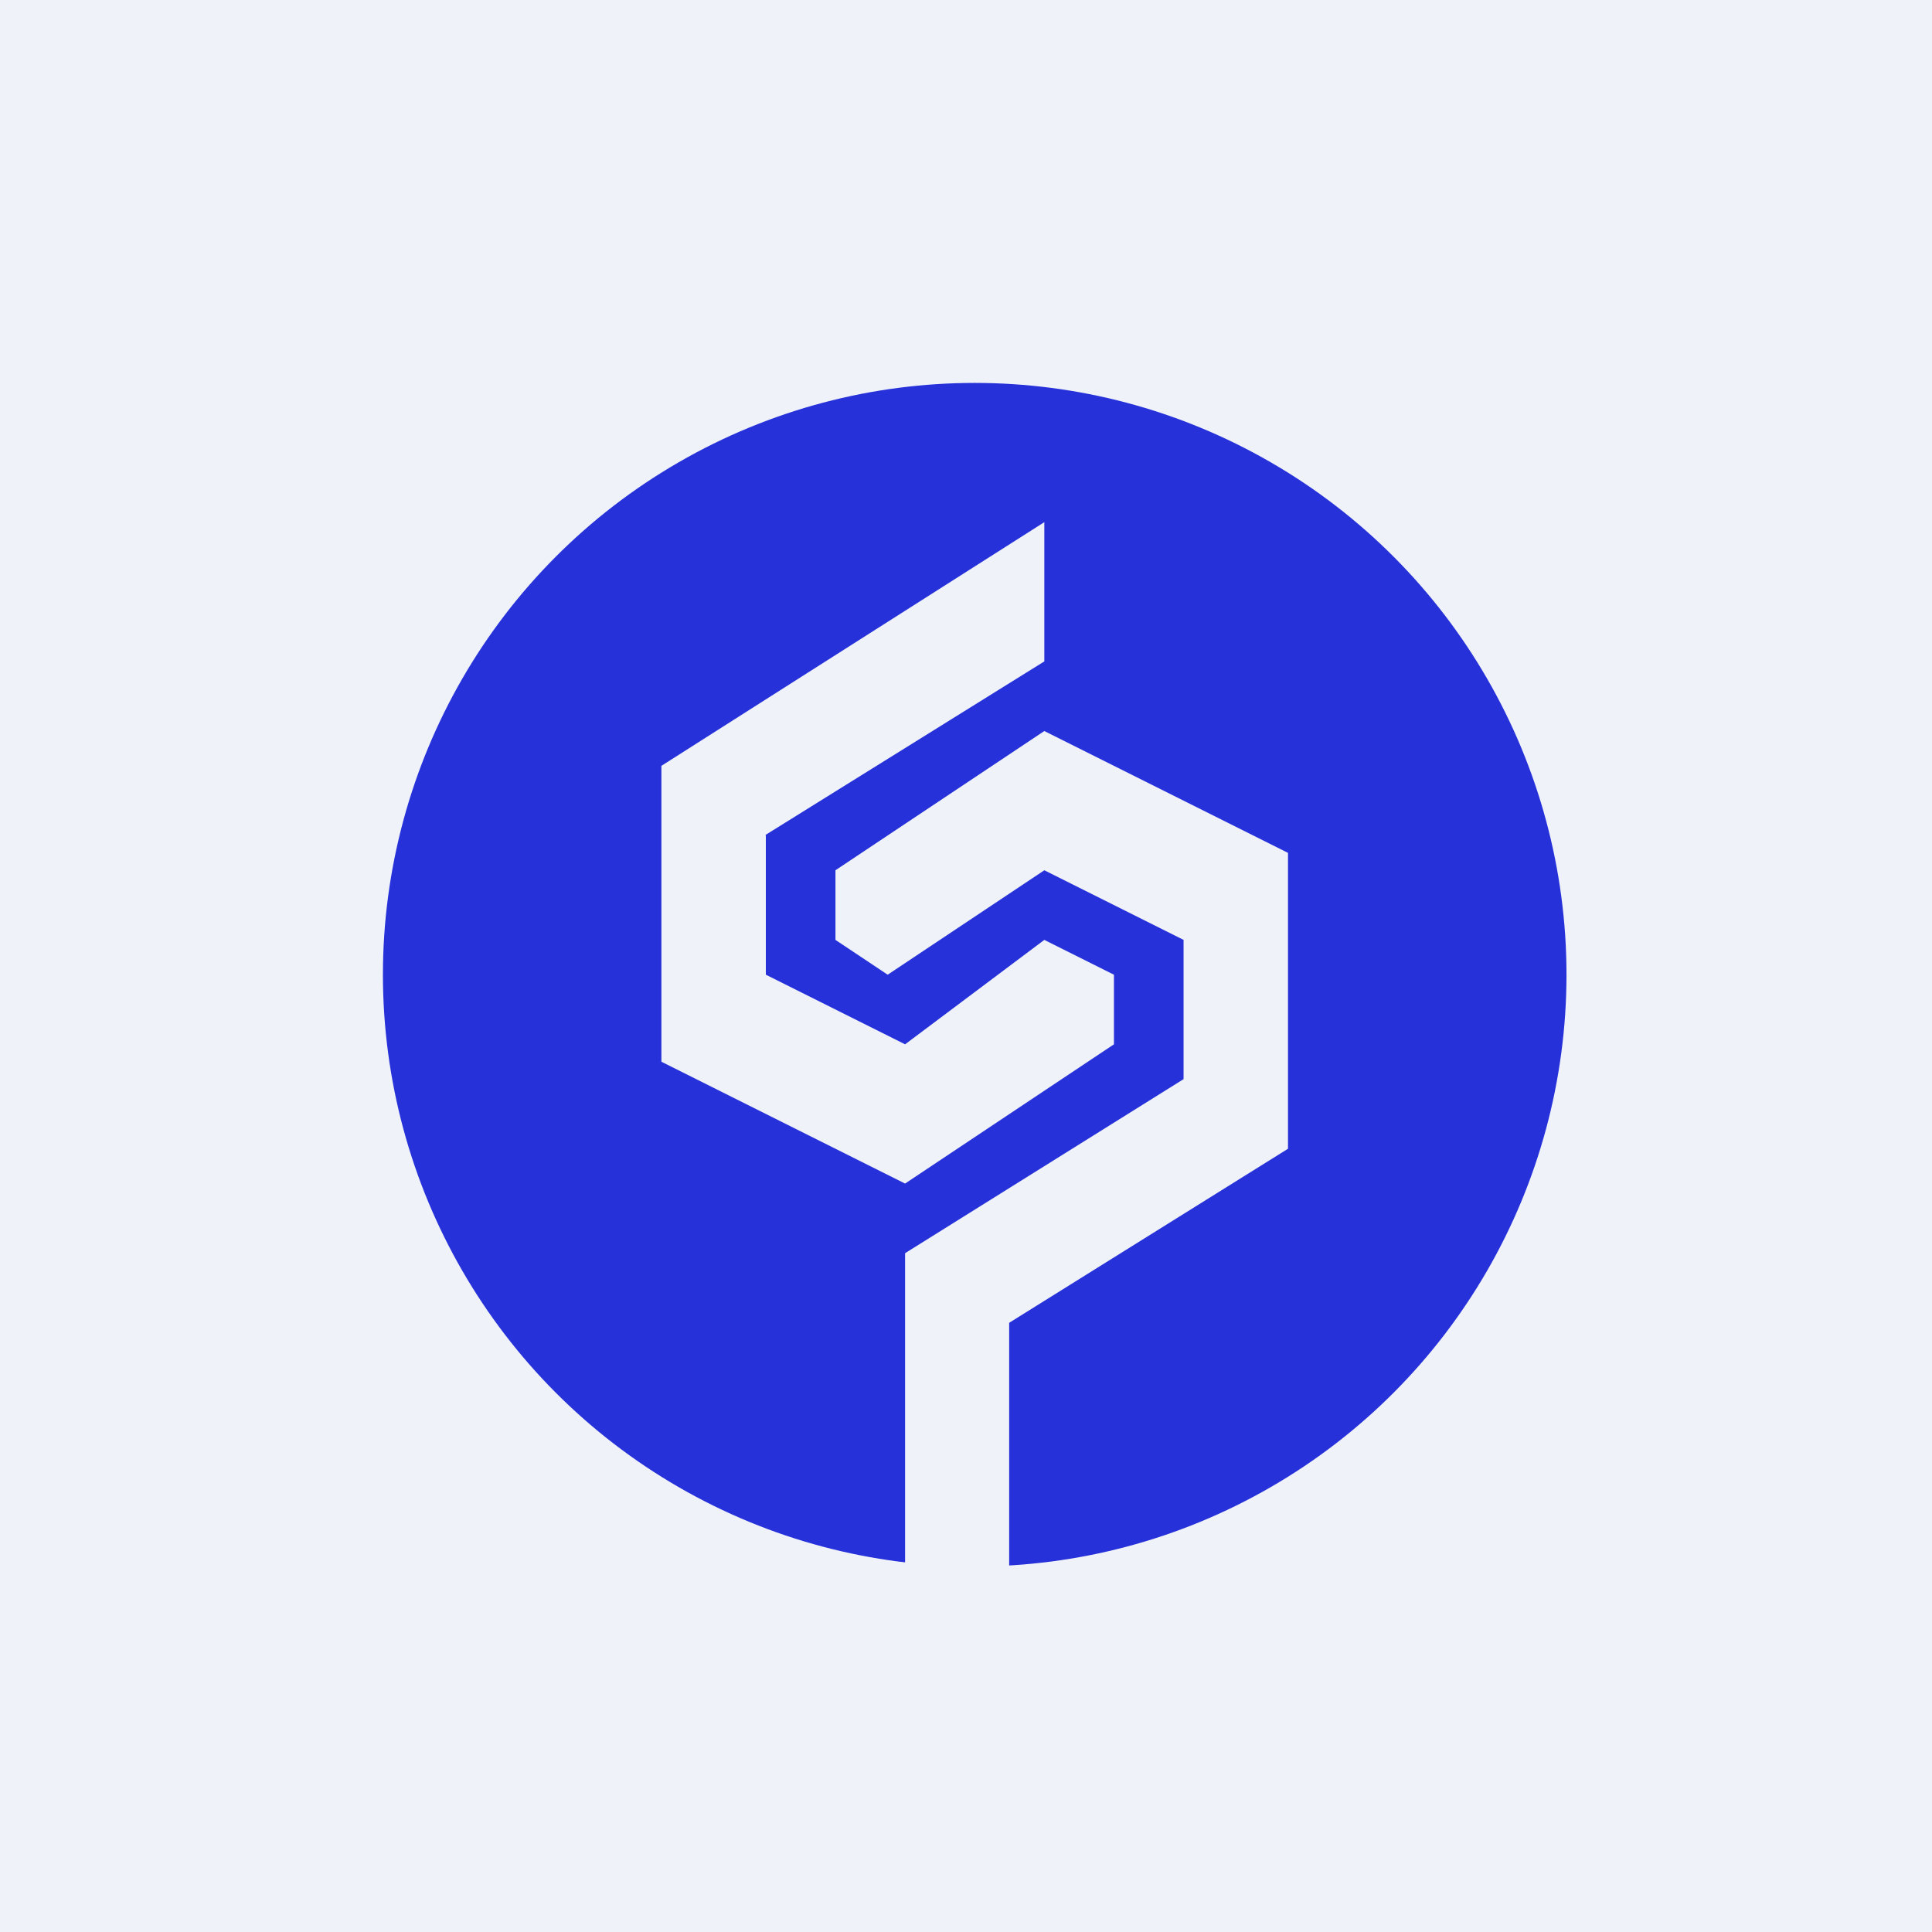 <?xml version="1.0" encoding="UTF-8"?>
<!-- generated by Finnhub -->
<svg viewBox="0 0 55.5 55.5" xmlns="http://www.w3.org/2000/svg">
<path d="M 0,0 H 55.5 V 55.5 H 0 Z" fill="rgb(239, 242, 248)"/>
<circle cx="28" cy="28" r="17" fill="rgb(38, 49, 218)"/>
<path d="M 28.99,44.985 V 38 L 37,33 V 24.5 L 30,21 L 24,25 V 27 L 25.5,28 L 30,25 L 34,27 V 31 L 26,36 V 45 H 29 Z" fill="rgb(239, 242, 248)"/>
<path d="M 21.99,23.985 L 30,19 V 15 L 19,22 V 30.5 L 26,34 L 32,30 V 28 L 30,27 L 26,30 L 22,28 V 24 Z" fill="rgb(239, 242, 248)"/>
</svg>
